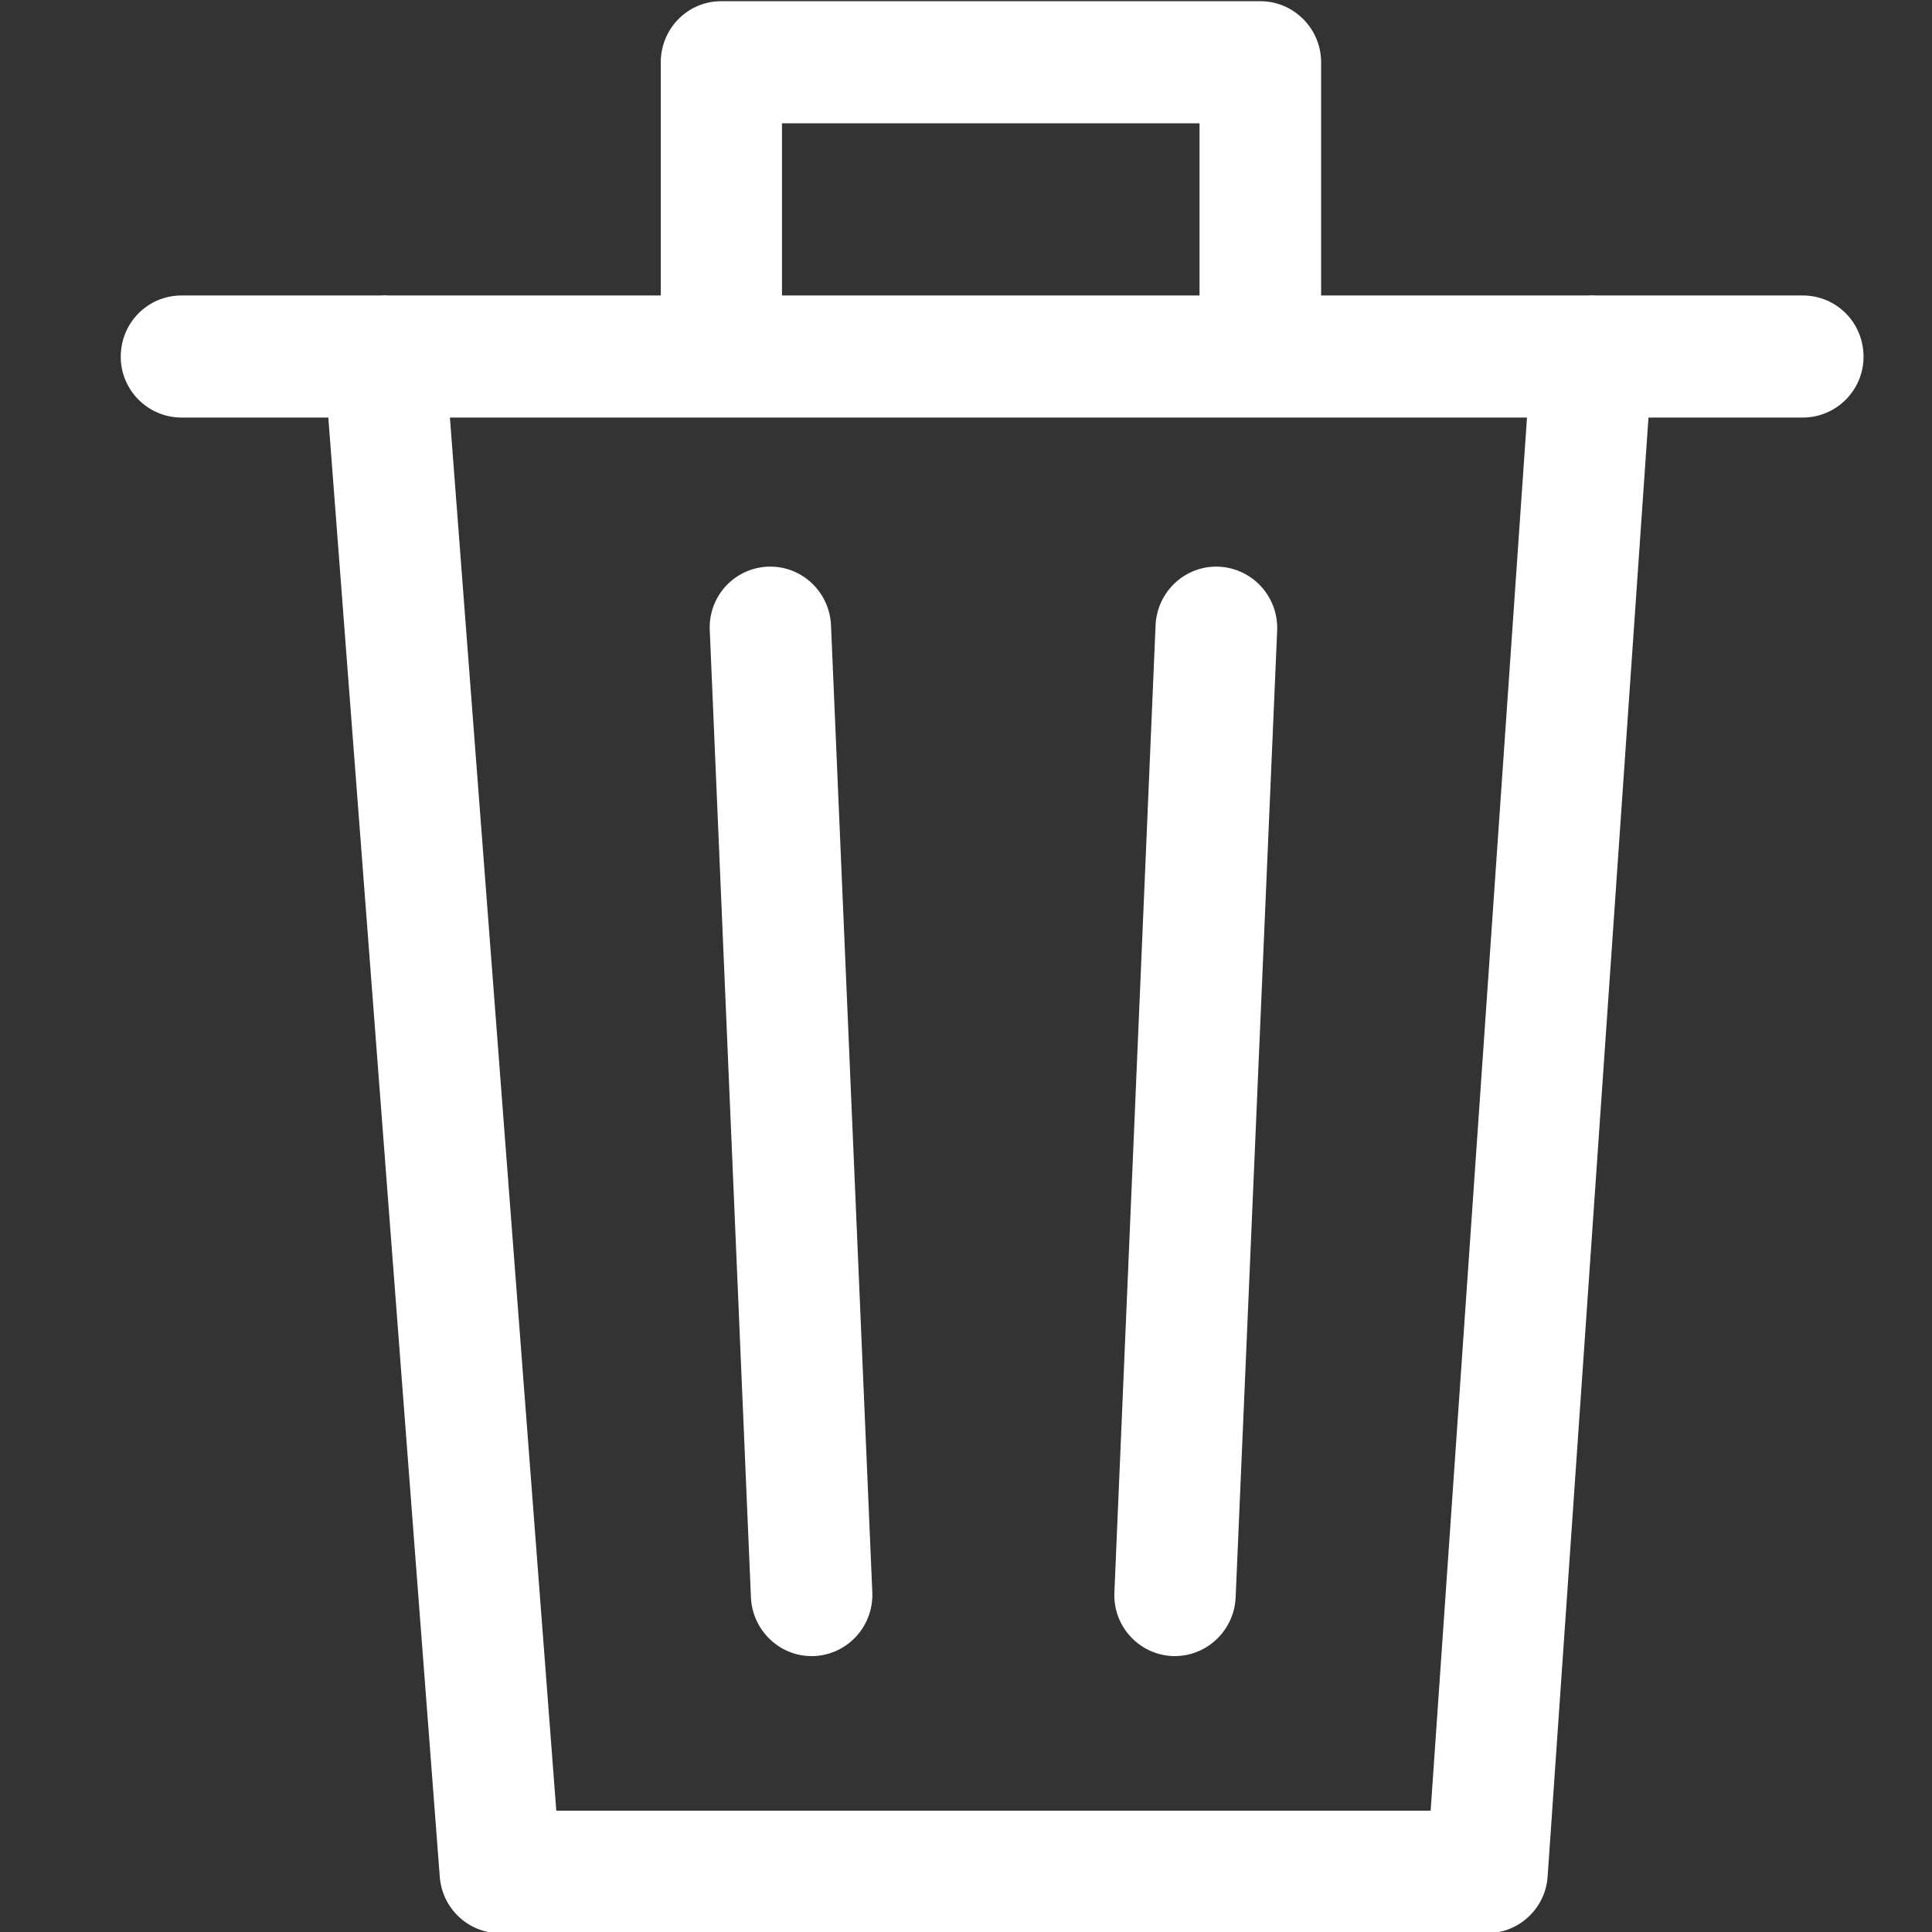 <svg xmlns="http://www.w3.org/2000/svg" width="16" height="16" viewBox="0 0 16 16" fill="none">
    <rect x="0" y="0" width="16" height="16" fill="#333333" stroke="none"/>
    <path fill-rule="evenodd" clip-rule="evenodd" d="M4.143 16.01C3.879 16.01 3.661 15.805 3.642 15.542L2.719 3.458H1.504C1.224 3.458 1 3.23 1 2.955C1 2.672 1.224 2.447 1.504 2.447H3.145C3.172 2.445 3.198 2.445 3.225 2.447H5.472V0.517C5.472 0.237 5.695 0.01 5.972 0.01H10.438C10.714 0.01 10.941 0.237 10.941 0.517V2.447H13.15C13.173 2.445 13.196 2.445 13.22 2.447H14.929C15.209 2.447 15.433 2.672 15.433 2.955C15.433 3.23 15.209 3.458 14.929 3.458H13.652L12.817 15.538C12.801 15.802 12.58 16.01 12.316 16.01L4.143 16.01ZM4.607 14.995H11.848L12.646 3.458H10.438H5.972H3.726L4.607 14.995ZM9.934 2.447V1.021H6.476V2.447H9.934ZM9.71 13.715C9.43 13.702 9.215 13.465 9.229 13.185L9.57 5.177C9.583 4.898 9.817 4.68 10.096 4.693C10.372 4.707 10.587 4.94 10.577 5.22L10.233 13.231C10.22 13.5 9.999 13.715 9.729 13.715C9.723 13.715 9.717 13.715 9.71 13.715H9.71ZM6.72 13.715C6.453 13.715 6.232 13.5 6.219 13.231L5.878 5.22C5.865 4.94 6.079 4.707 6.355 4.693C6.635 4.68 6.869 4.898 6.882 5.177L7.224 13.185C7.236 13.465 7.022 13.702 6.742 13.715C6.736 13.715 6.729 13.715 6.72 13.715Z" fill="white"/>
</svg>